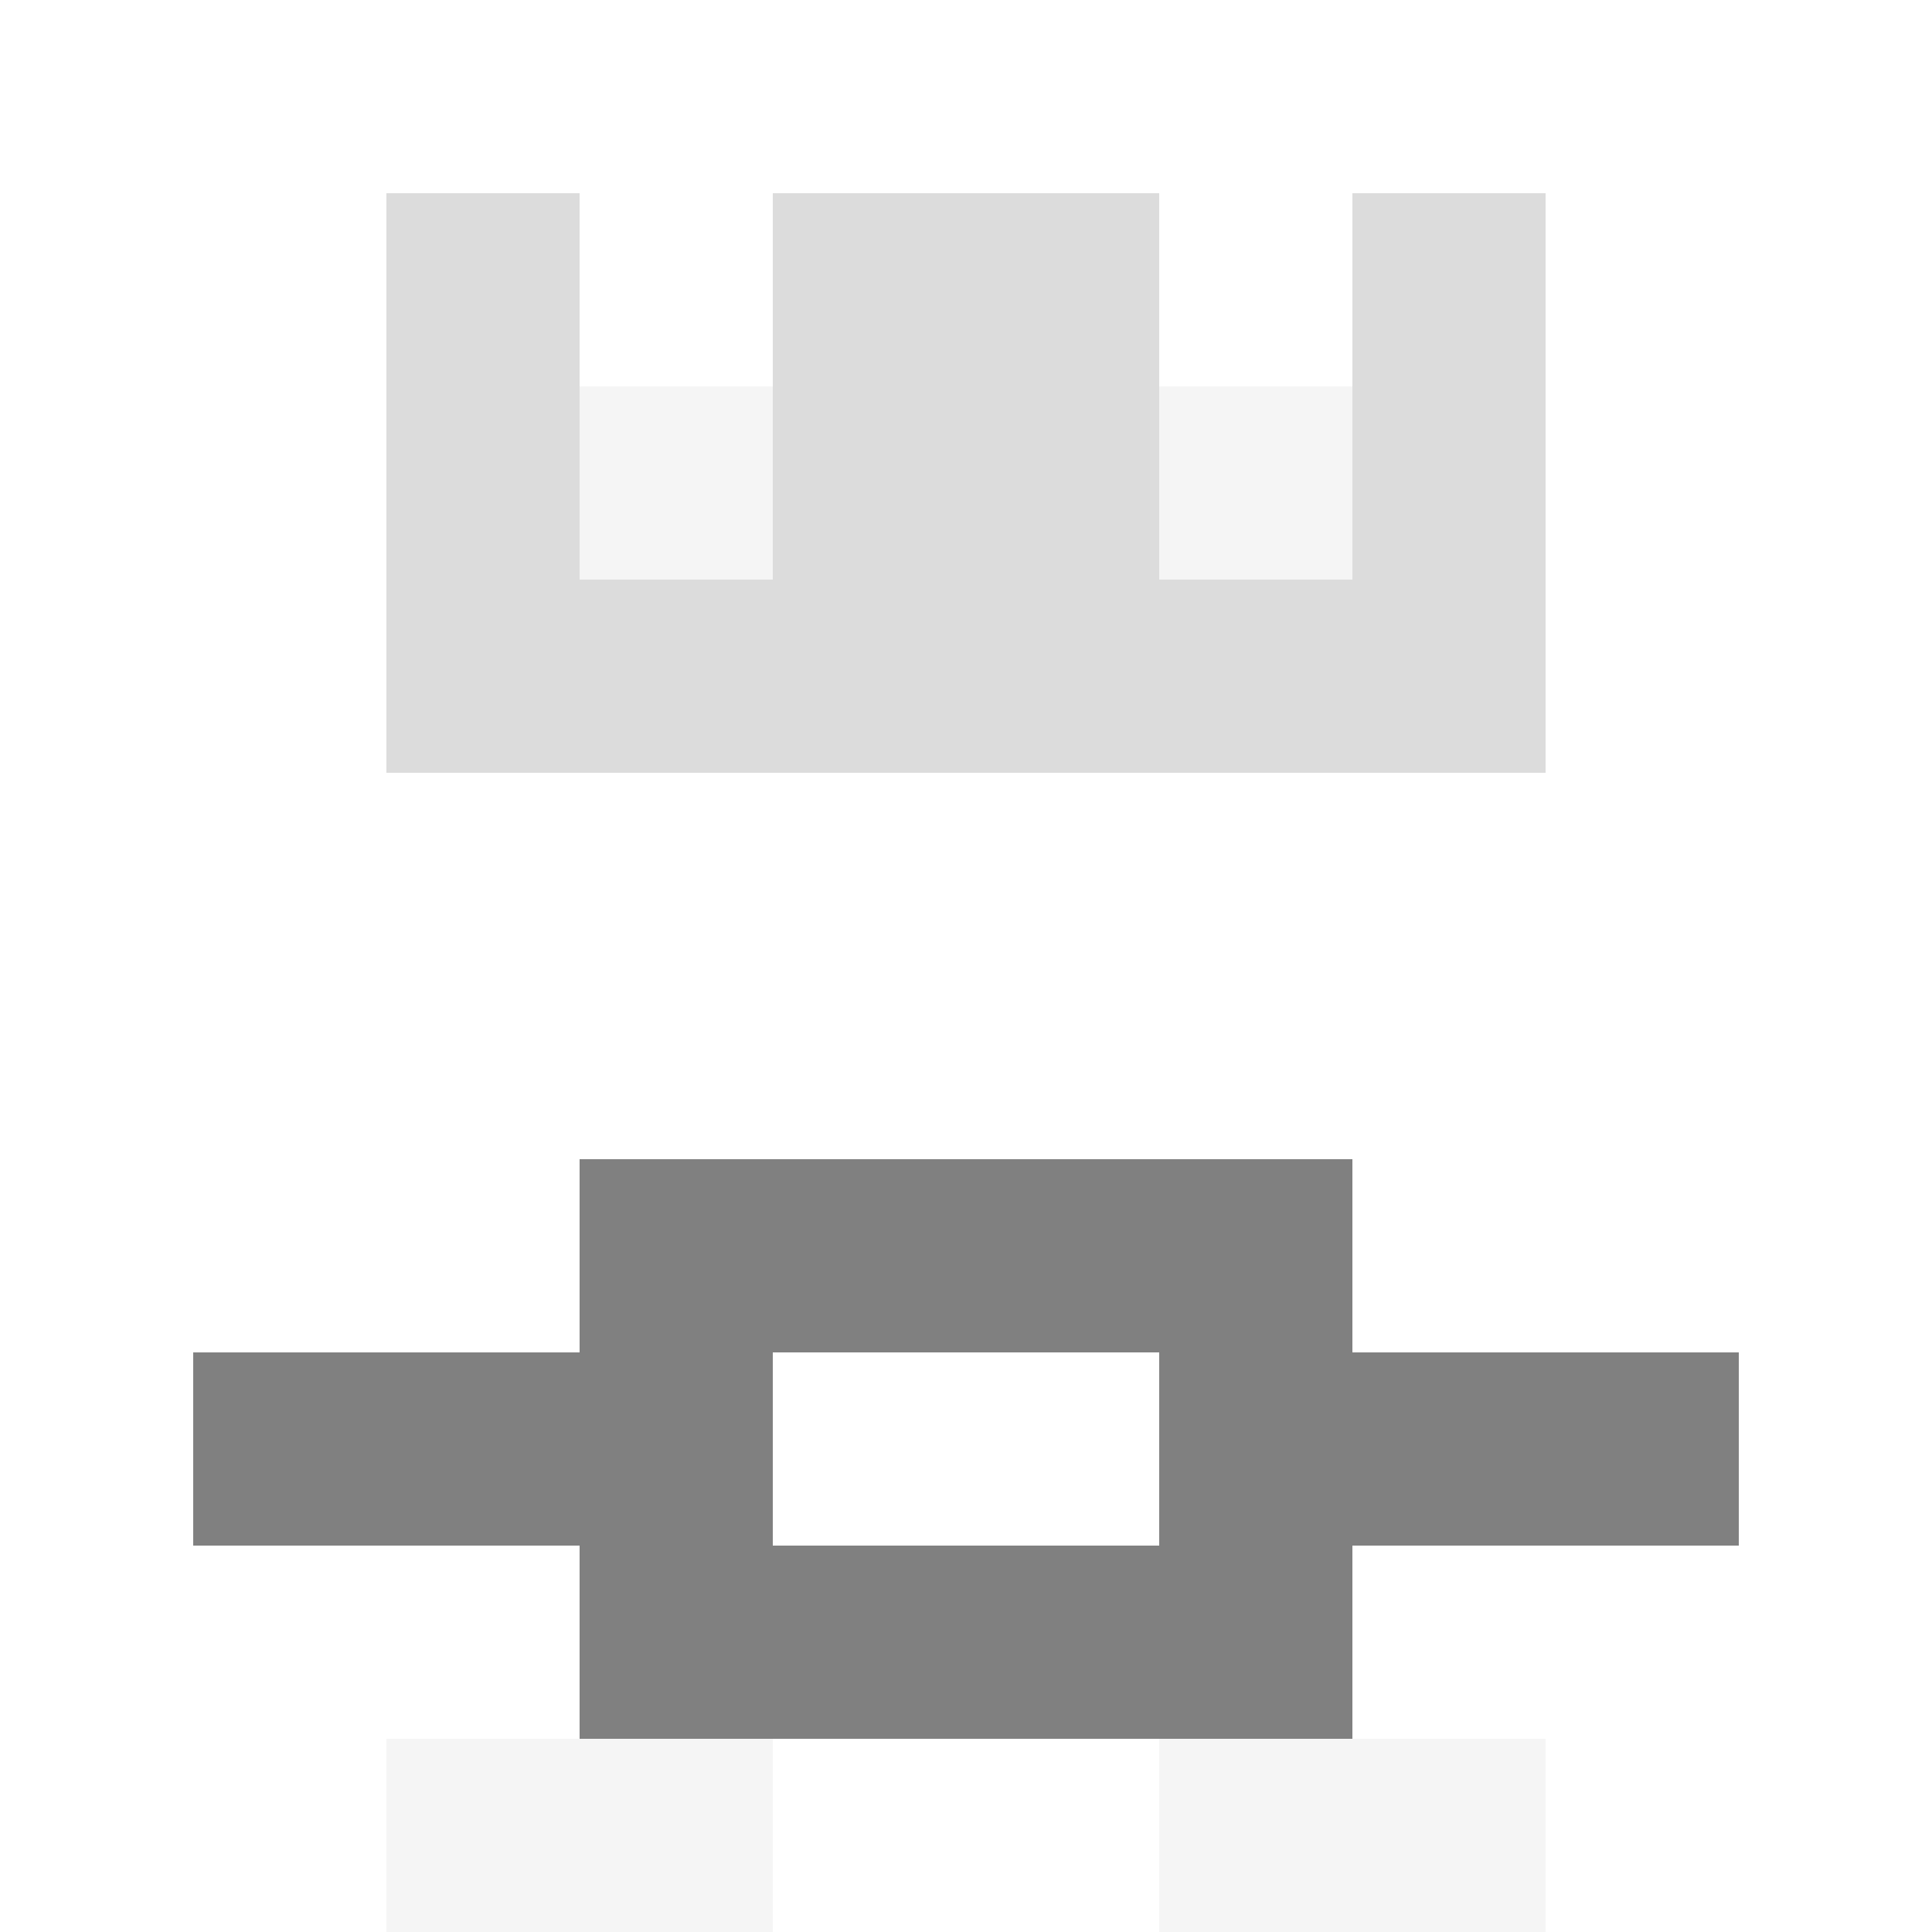 <svg xmlns="http://www.w3.org/2000/svg" version="1.1" width="941" height="941" viewBox="0 0 941 941">
<title>'goose-pfp-royal' by Dmitri Cherniak</title>
<desc>The Goose Is Loose</desc>
<rect width="100%" height="100%" fill="#FFFFFF"></rect>
<g>
  <g id="0-0">
    <rect x="0" y="0" height="941" width="941" fill="#FFFFFF"></rect>
    <g>
      <rect id="0-0-3-2-4-7" x="282.3" y="188.2" width="376.4" height="658.7" fill="#FFFFFF"></rect>
      <rect id="0-0-2-3-6-5" x="188.2" y="282.3" width="564.6" height="470.5" fill="#FFFFFF"></rect>
      <rect id="0-0-4-8-2-2" x="376.4" y="752.8" width="188.2" height="188.2" fill="#FFFFFF"></rect>
      <rect id="0-0-1-7-8-1" x="94.1" y="658.7" width="752.8" height="94.1" fill="#808080"></rect>
      <rect id="0-0-3-6-4-3" x="282.3" y="564.6" width="376.4" height="282.3" fill="#808080"></rect>
      <rect id="0-0-4-7-2-1" x="376.4" y="658.7" width="188.2" height="94.1" fill="#FFFFFF"></rect>
      <rect id="0-0-3-4-1-1" x="282.3" y="376.4" width="94.1" height="94.1" fill="#FFFFFF"></rect>
      <rect id="0-0-6-4-1-1" x="564.6" y="376.4" width="94.1" height="94.1" fill="#FFFFFF"></rect>
      <rect id="0-0-3-5-1-1" x="282.3" y="470.5" width="94.1" height="94.1" fill="#FFFFFF"></rect>
      <rect id="0-0-6-5-1-1" x="564.6" y="470.5" width="94.1" height="94.1" fill="#FFFFFF"></rect>
      <rect id="0-0-2-1-1-2" x="188.2" y="94.1" width="94.1" height="188.2" fill="#DCDCDC"></rect>
      <rect id="0-0-4-1-2-2" x="376.4" y="94.1" width="188.2" height="188.2" fill="#DCDCDC"></rect>
      <rect id="0-0-7-1-1-2" x="658.7" y="94.1" width="94.1" height="188.2" fill="#DCDCDC"></rect>
      <rect id="0-0-2-2-6-2" x="188.2" y="188.2" width="564.6" height="188.2" fill="#DCDCDC"></rect>
      <rect id="0-0-3-2-1-1" x="282.3" y="188.2" width="94.1" height="94.1" fill="#F5F5F5"></rect>
      <rect id="0-0-6-2-1-1" x="564.6" y="188.2" width="94.1" height="94.1" fill="#F5F5F5"></rect>
      <rect id="0-0-2-9-2-1" x="188.2" y="846.9" width="188.2" height="94.1" fill="#F5F5F5"></rect>
      <rect id="0-0-6-9-2-1" x="564.6" y="846.9" width="188.2" height="94.1" fill="#F5F5F5"></rect>
    </g>
  </g>
</g>
</svg>